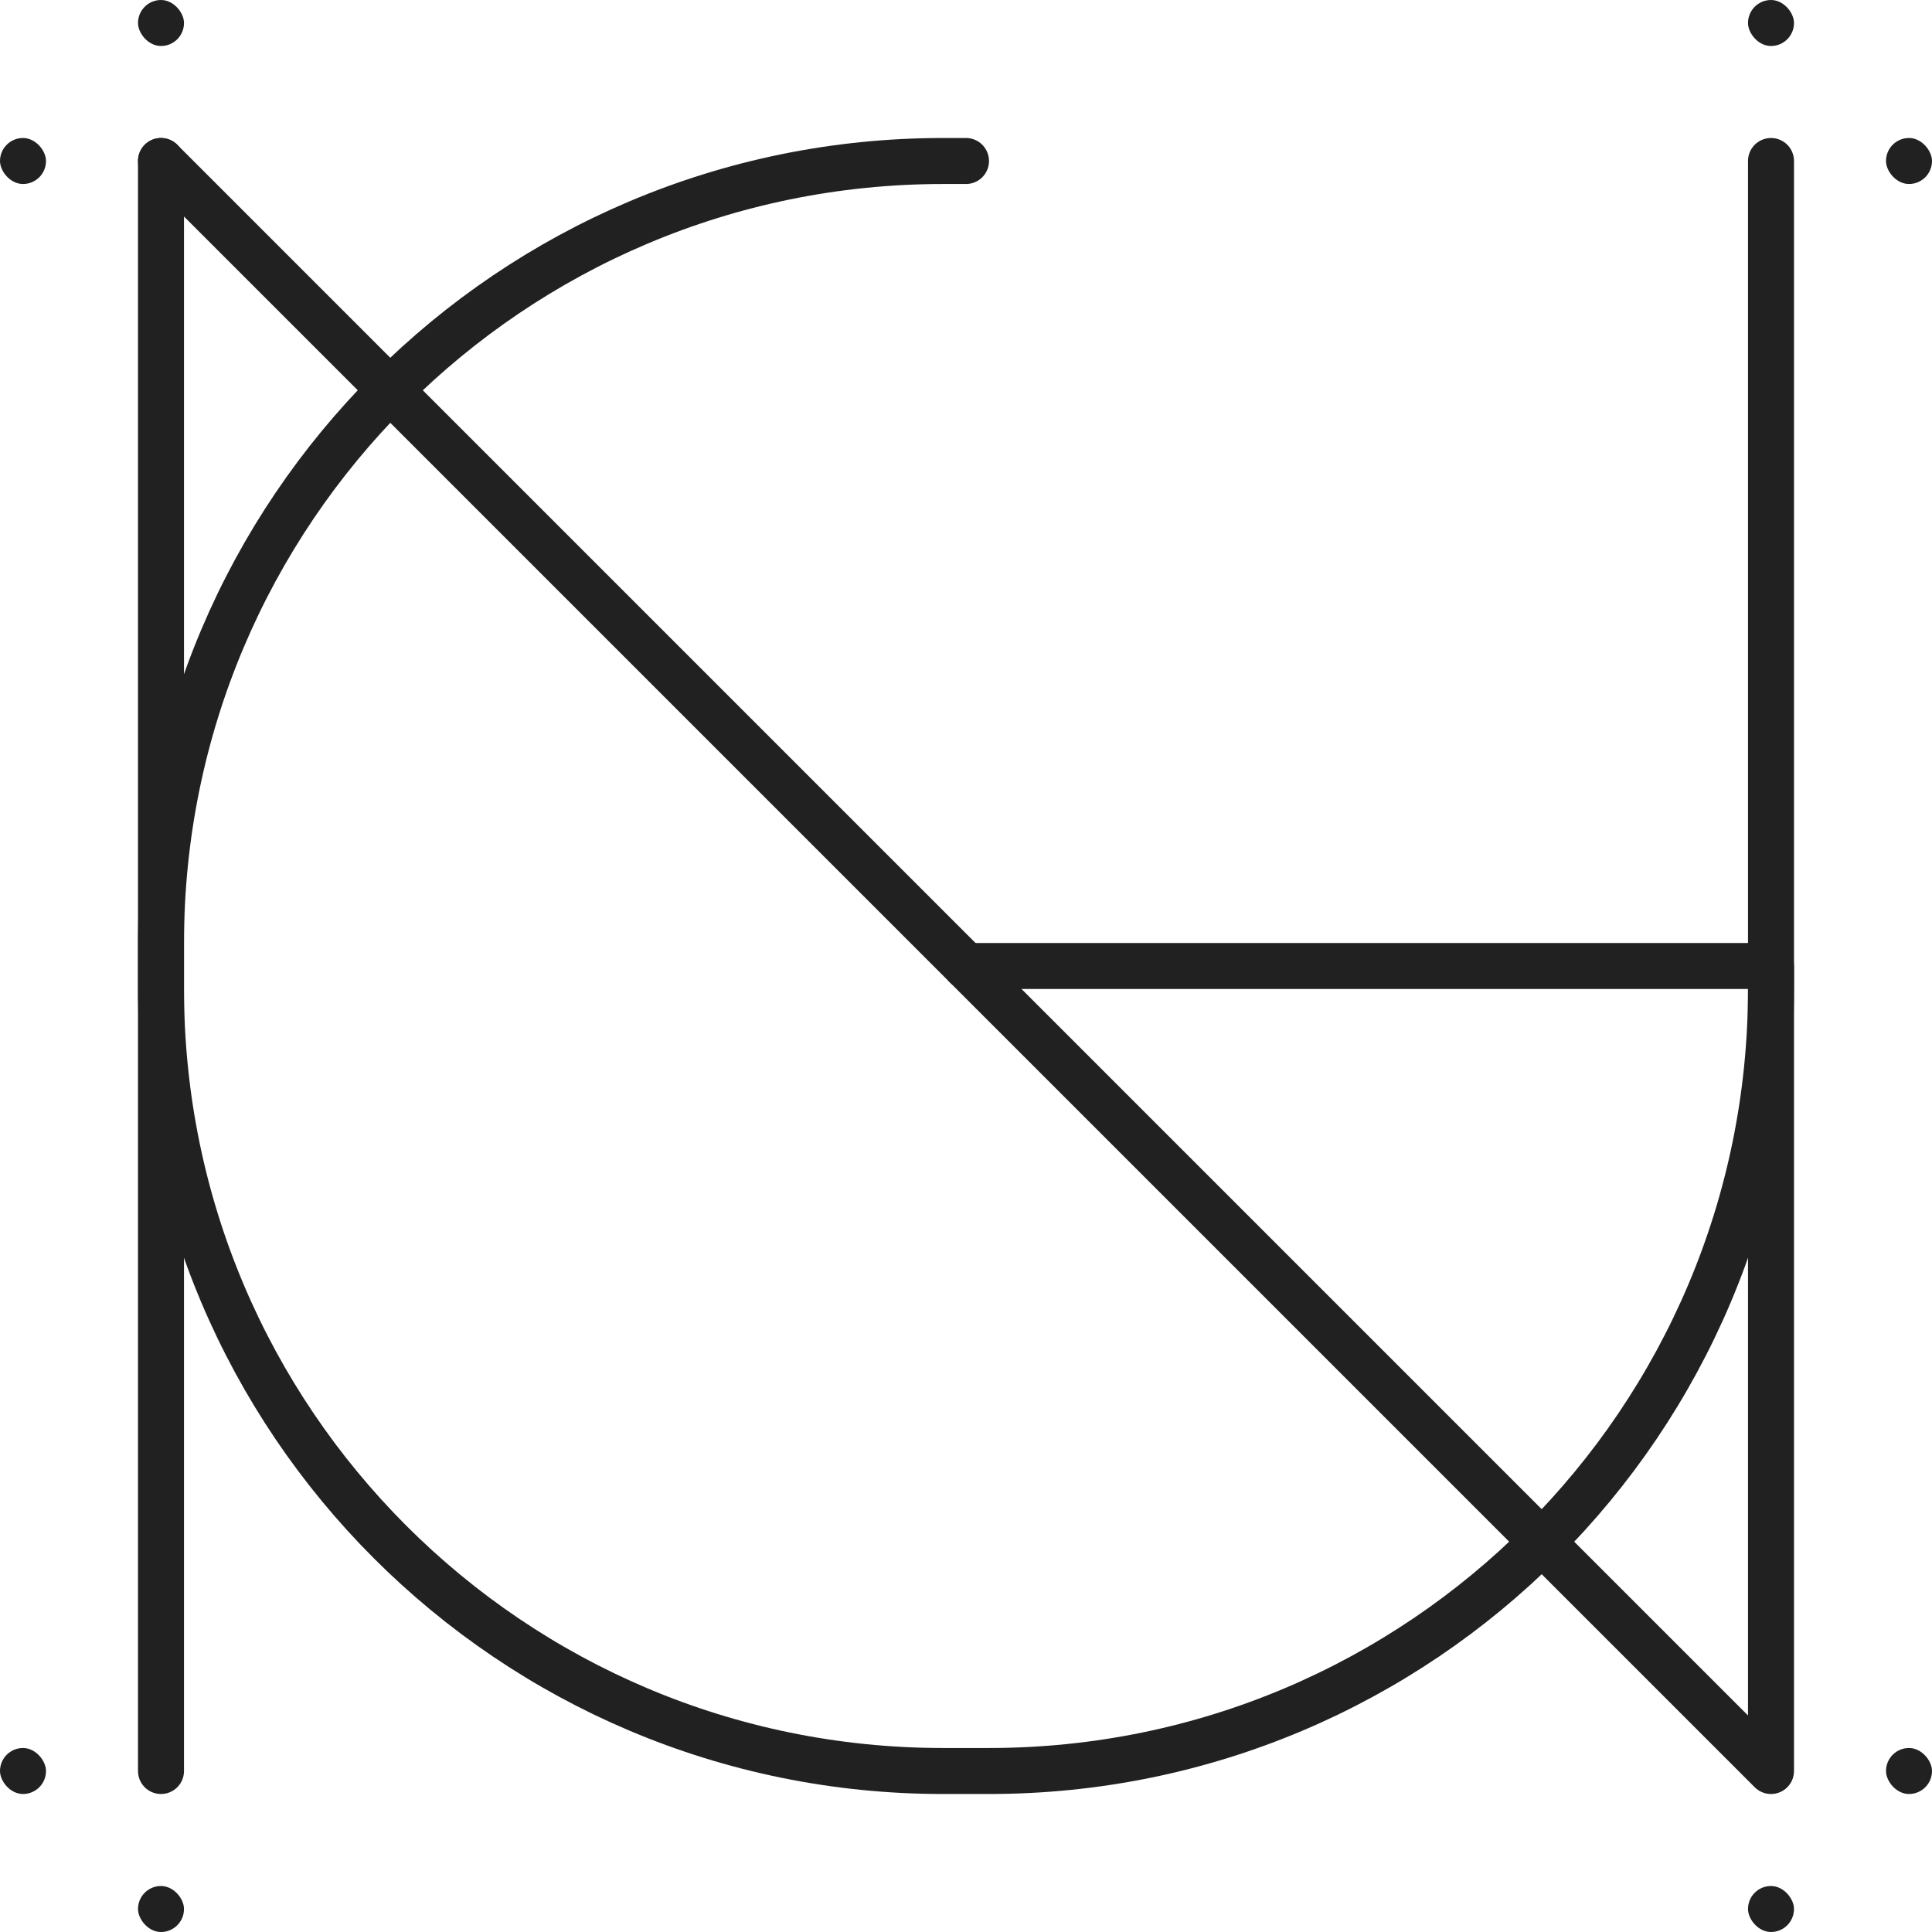 <?xml version="1.0" encoding="UTF-8"?> <svg xmlns="http://www.w3.org/2000/svg" width="84" height="84" viewBox="0 0 84 84" fill="none"> <path d="M7 7V77" stroke="#212121" stroke-width="2" stroke-linecap="round" stroke-linejoin="round"></path> <path d="M7 7L77 77V7" stroke="#212121" stroke-width="2" stroke-linecap="round" stroke-linejoin="round"></path> <path d="M42 7H41C22.222 7 7 22.222 7 41V43C7 61.778 22.222 77 41 77H43C61.778 77 77 61.778 77 43V42H42" stroke="#212121" stroke-width="2" stroke-linecap="round" stroke-linejoin="round"></path> <rect x="76" width="2" height="2" rx="1" fill="#212121"></rect> <rect x="82" y="6" width="2" height="2" rx="1" fill="#212121"></rect> <rect y="76" width="2" height="2" rx="1" fill="#212121"></rect> <rect x="6" y="82" width="2" height="2" rx="1" fill="#212121"></rect> <rect x="82" y="76" width="2" height="2" rx="1" fill="#212121"></rect> <rect x="76" y="82" width="2" height="2" rx="1" fill="#212121"></rect> <rect y="6" width="2" height="2" rx="1" fill="#212121"></rect> <rect x="6" width="2" height="2" rx="1" fill="#212121"></rect> </svg> 